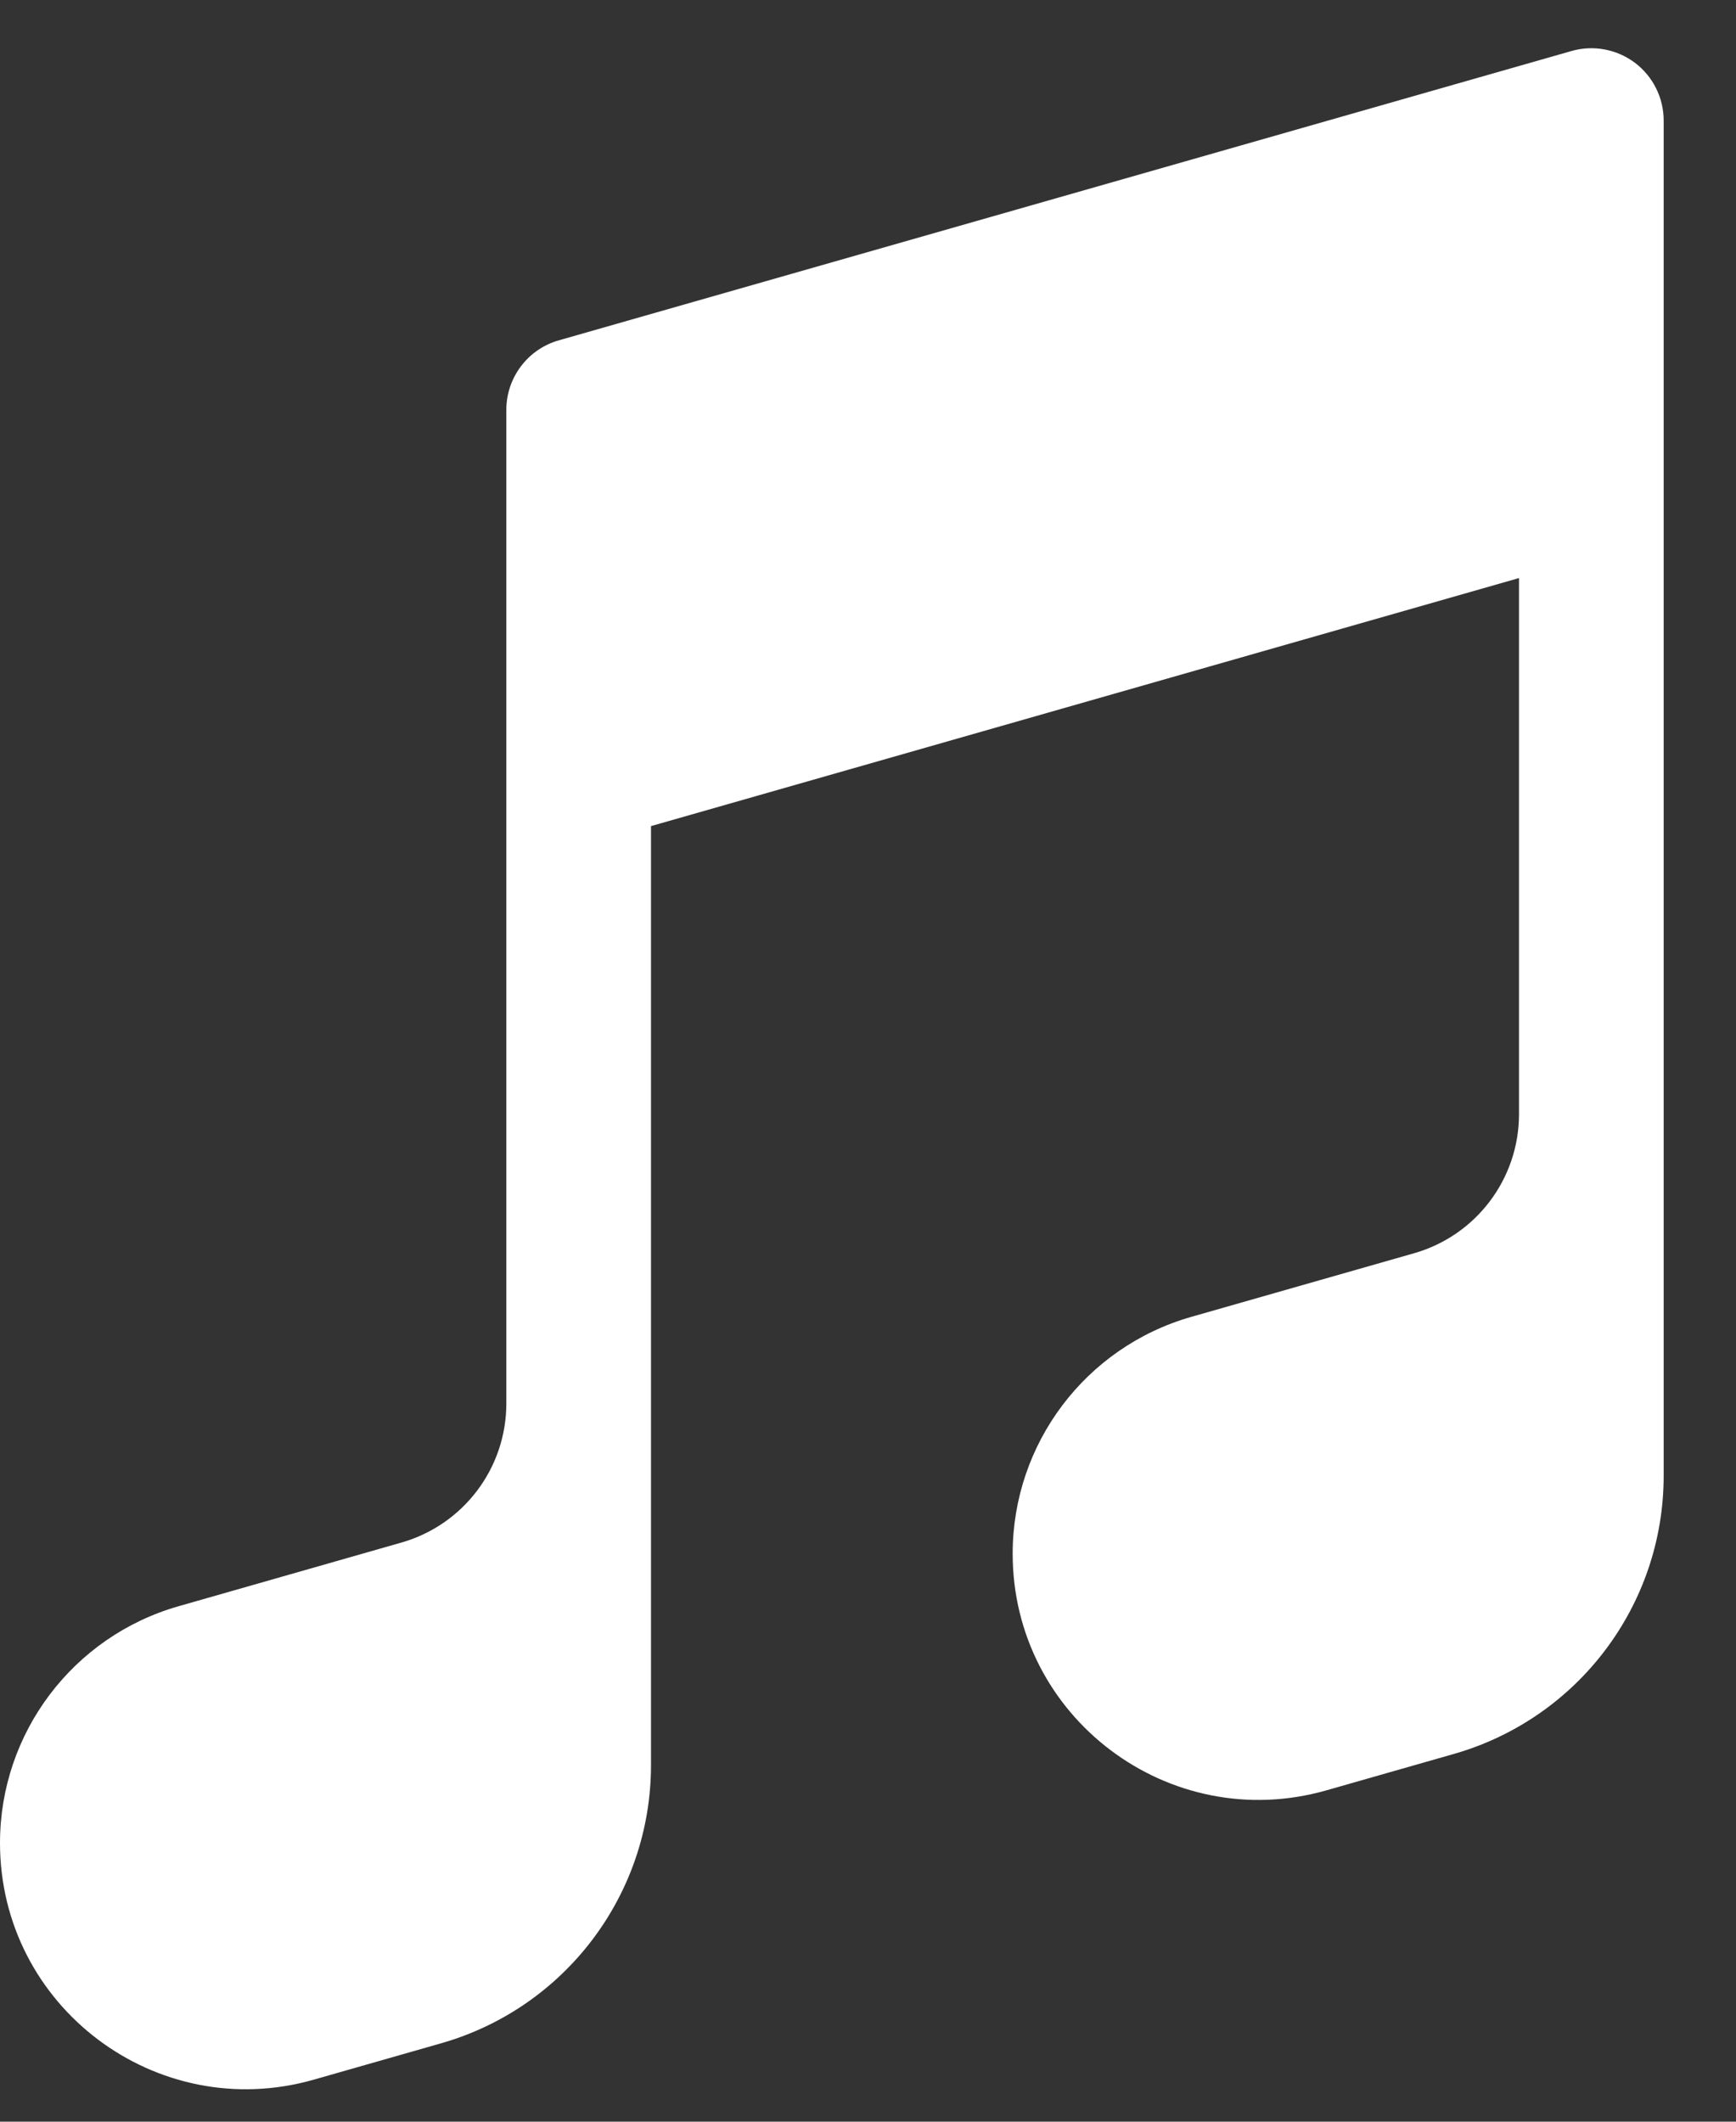 <svg width="18" height="22" viewBox="0 0 18 22" fill="none" xmlns="http://www.w3.org/2000/svg">
<rect x="0" y="0" width="18" height="22" fill="#333333" stroke="none"/>
<path fill-rule="evenodd" clip-rule="evenodd" d="M16.952 0.651C17.14 0.793 17.25 1.015 17.25 1.25V4.983C17.25 4.995 17.25 5.006 17.25 5.017V15.303C17.25 16.642 16.362 17.819 15.074 18.187L13.754 18.564C12.123 19.03 10.5 17.806 10.5 16.11C10.5 14.97 11.256 13.968 12.351 13.655L14.662 12.995C15.306 12.811 15.75 12.223 15.75 11.553V5.994L6.75 8.566V18.303C6.75 19.642 5.862 20.819 4.574 21.187L3.254 21.564C1.623 22.03 0 20.806 0 19.11C0 17.97 0.756 16.968 1.852 16.655L4.162 15.995C4.806 15.811 5.25 15.223 5.25 14.553V8.017C5.25 8.005 5.25 7.994 5.25 7.983V4.25C5.25 3.915 5.472 3.621 5.794 3.529L16.294 0.529C16.52 0.464 16.764 0.51 16.952 0.651Z" fill="white"/>
</svg>

